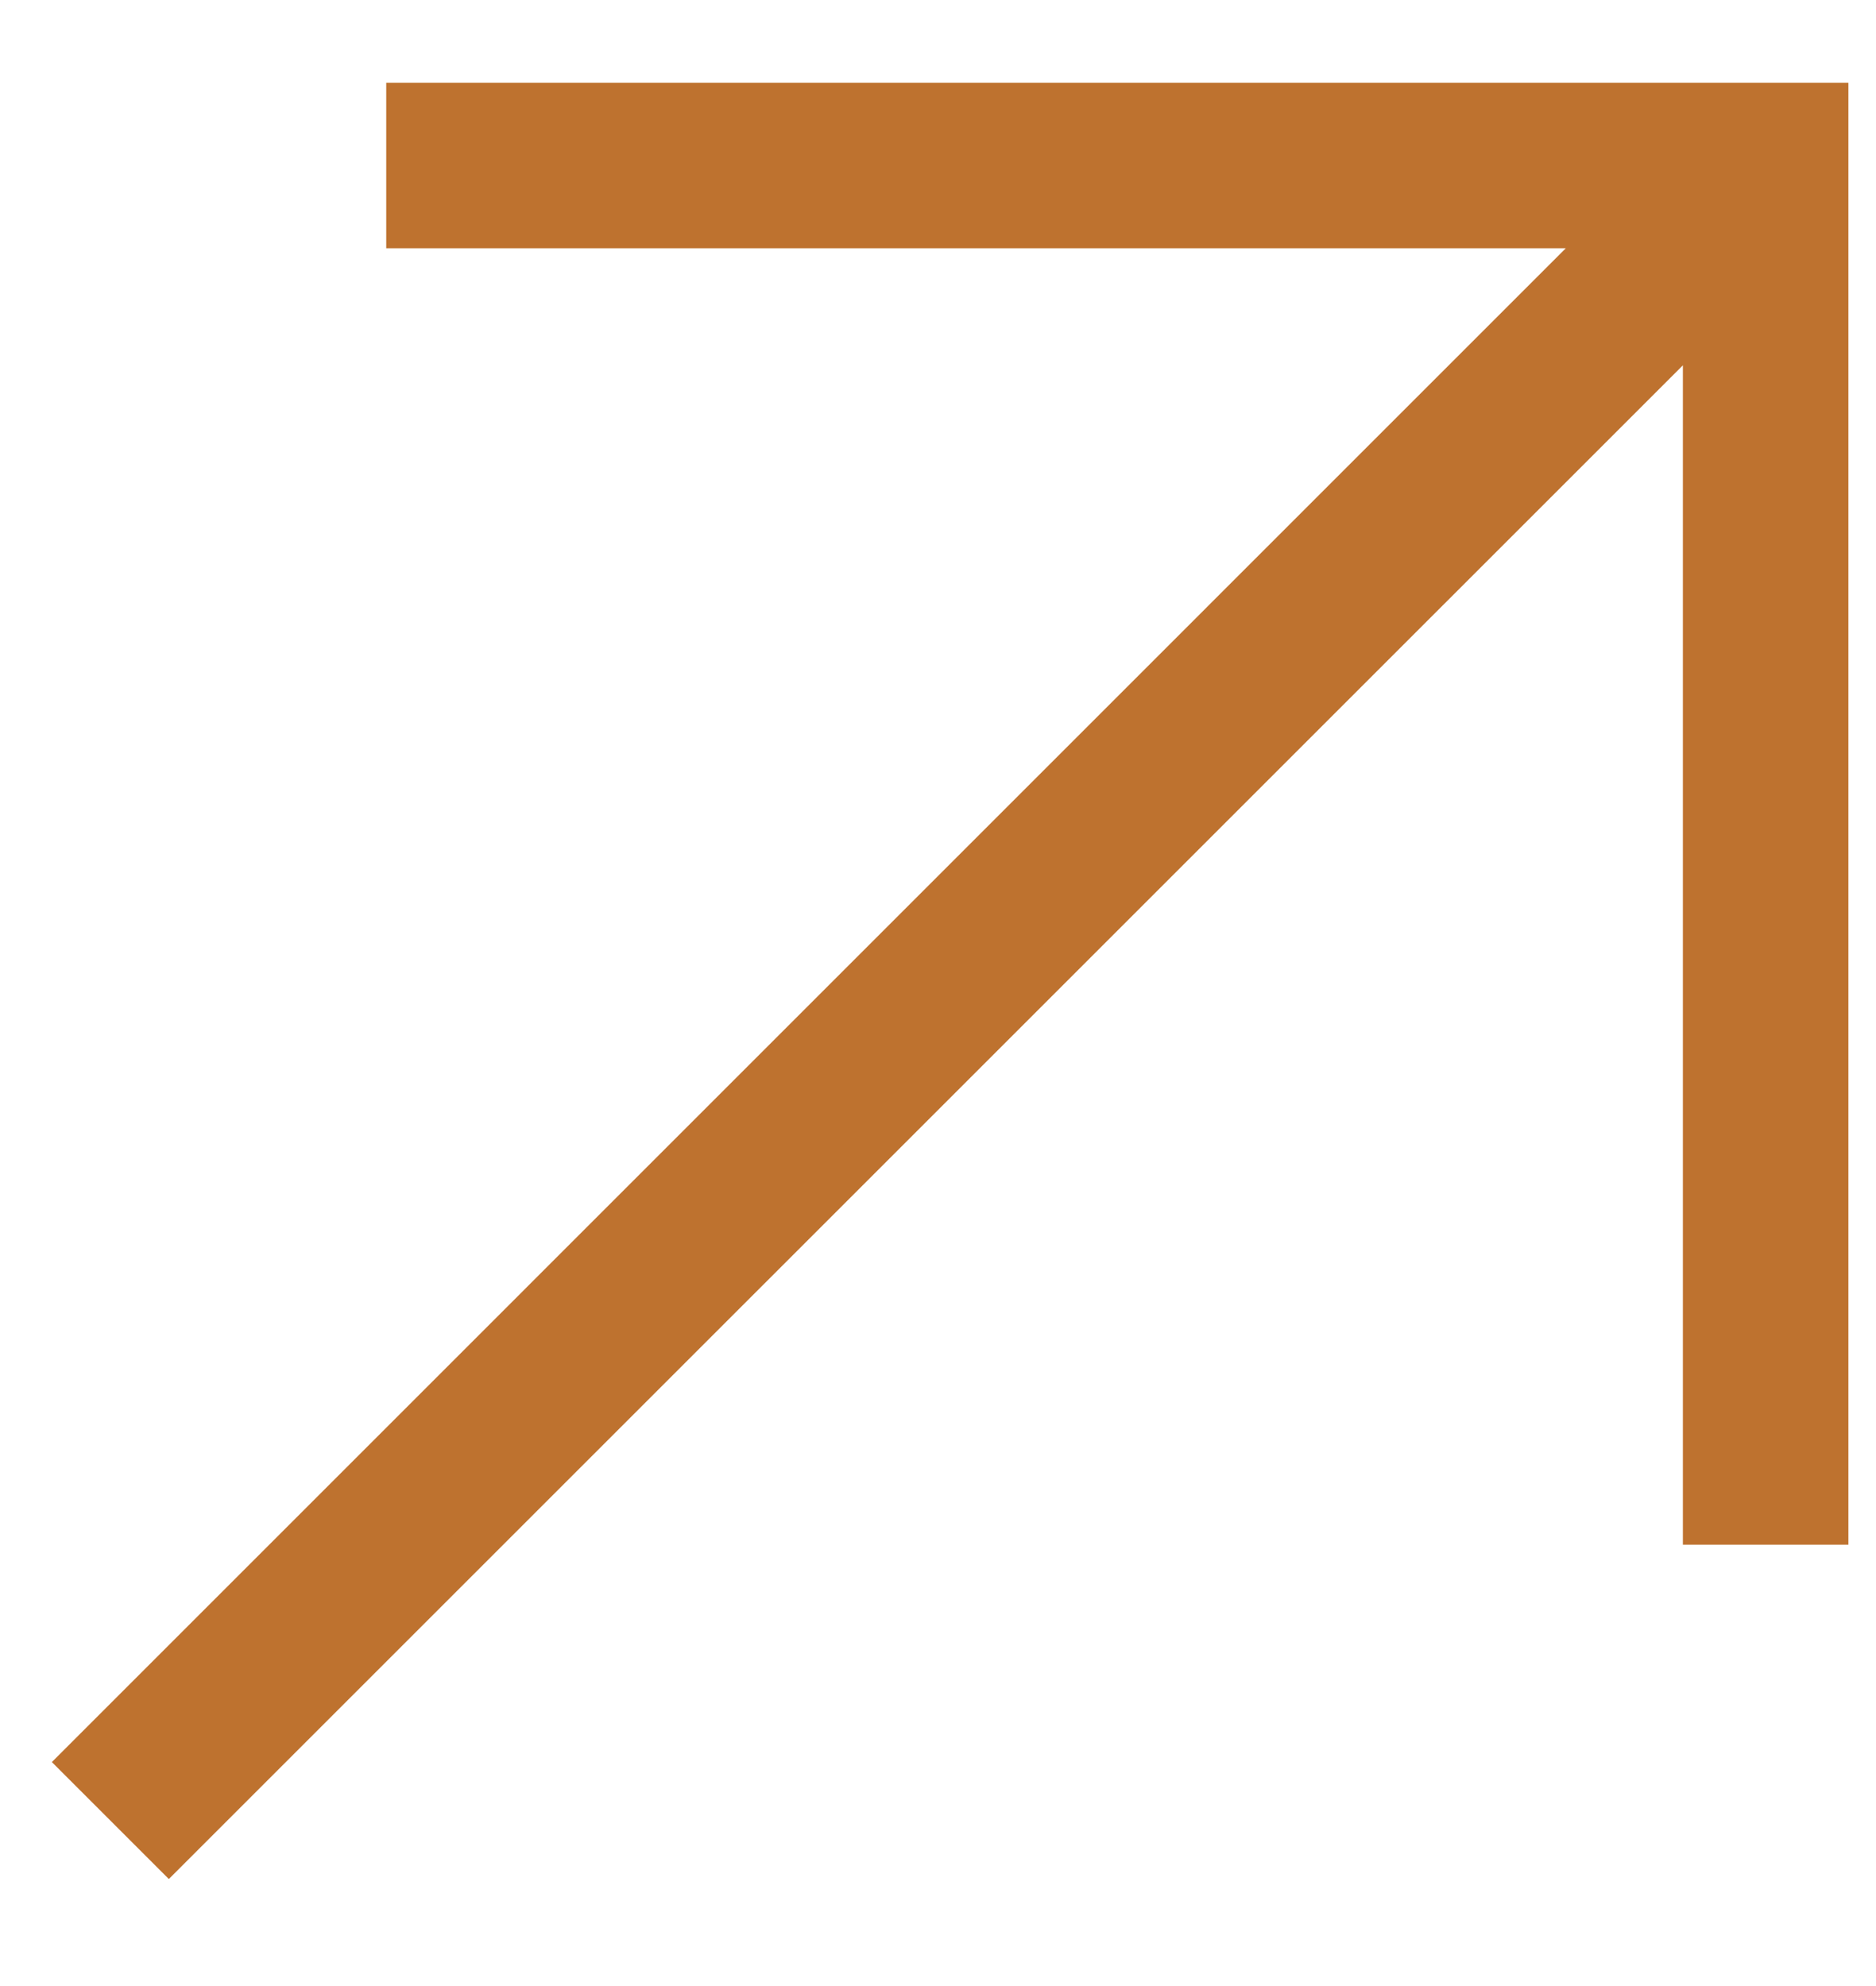 <?xml version="1.0" encoding="UTF-8"?> <svg xmlns="http://www.w3.org/2000/svg" width="17" height="18" viewBox="0 0 17 18" fill="none"><path fill-rule="evenodd" clip-rule="evenodd" d="M14.189 2.25H3.5V0.75H16.75V14H15.25V3.311L1.53 17.03L0.47 15.97L14.189 2.25Z" fill="#BE722F"></path></svg> 